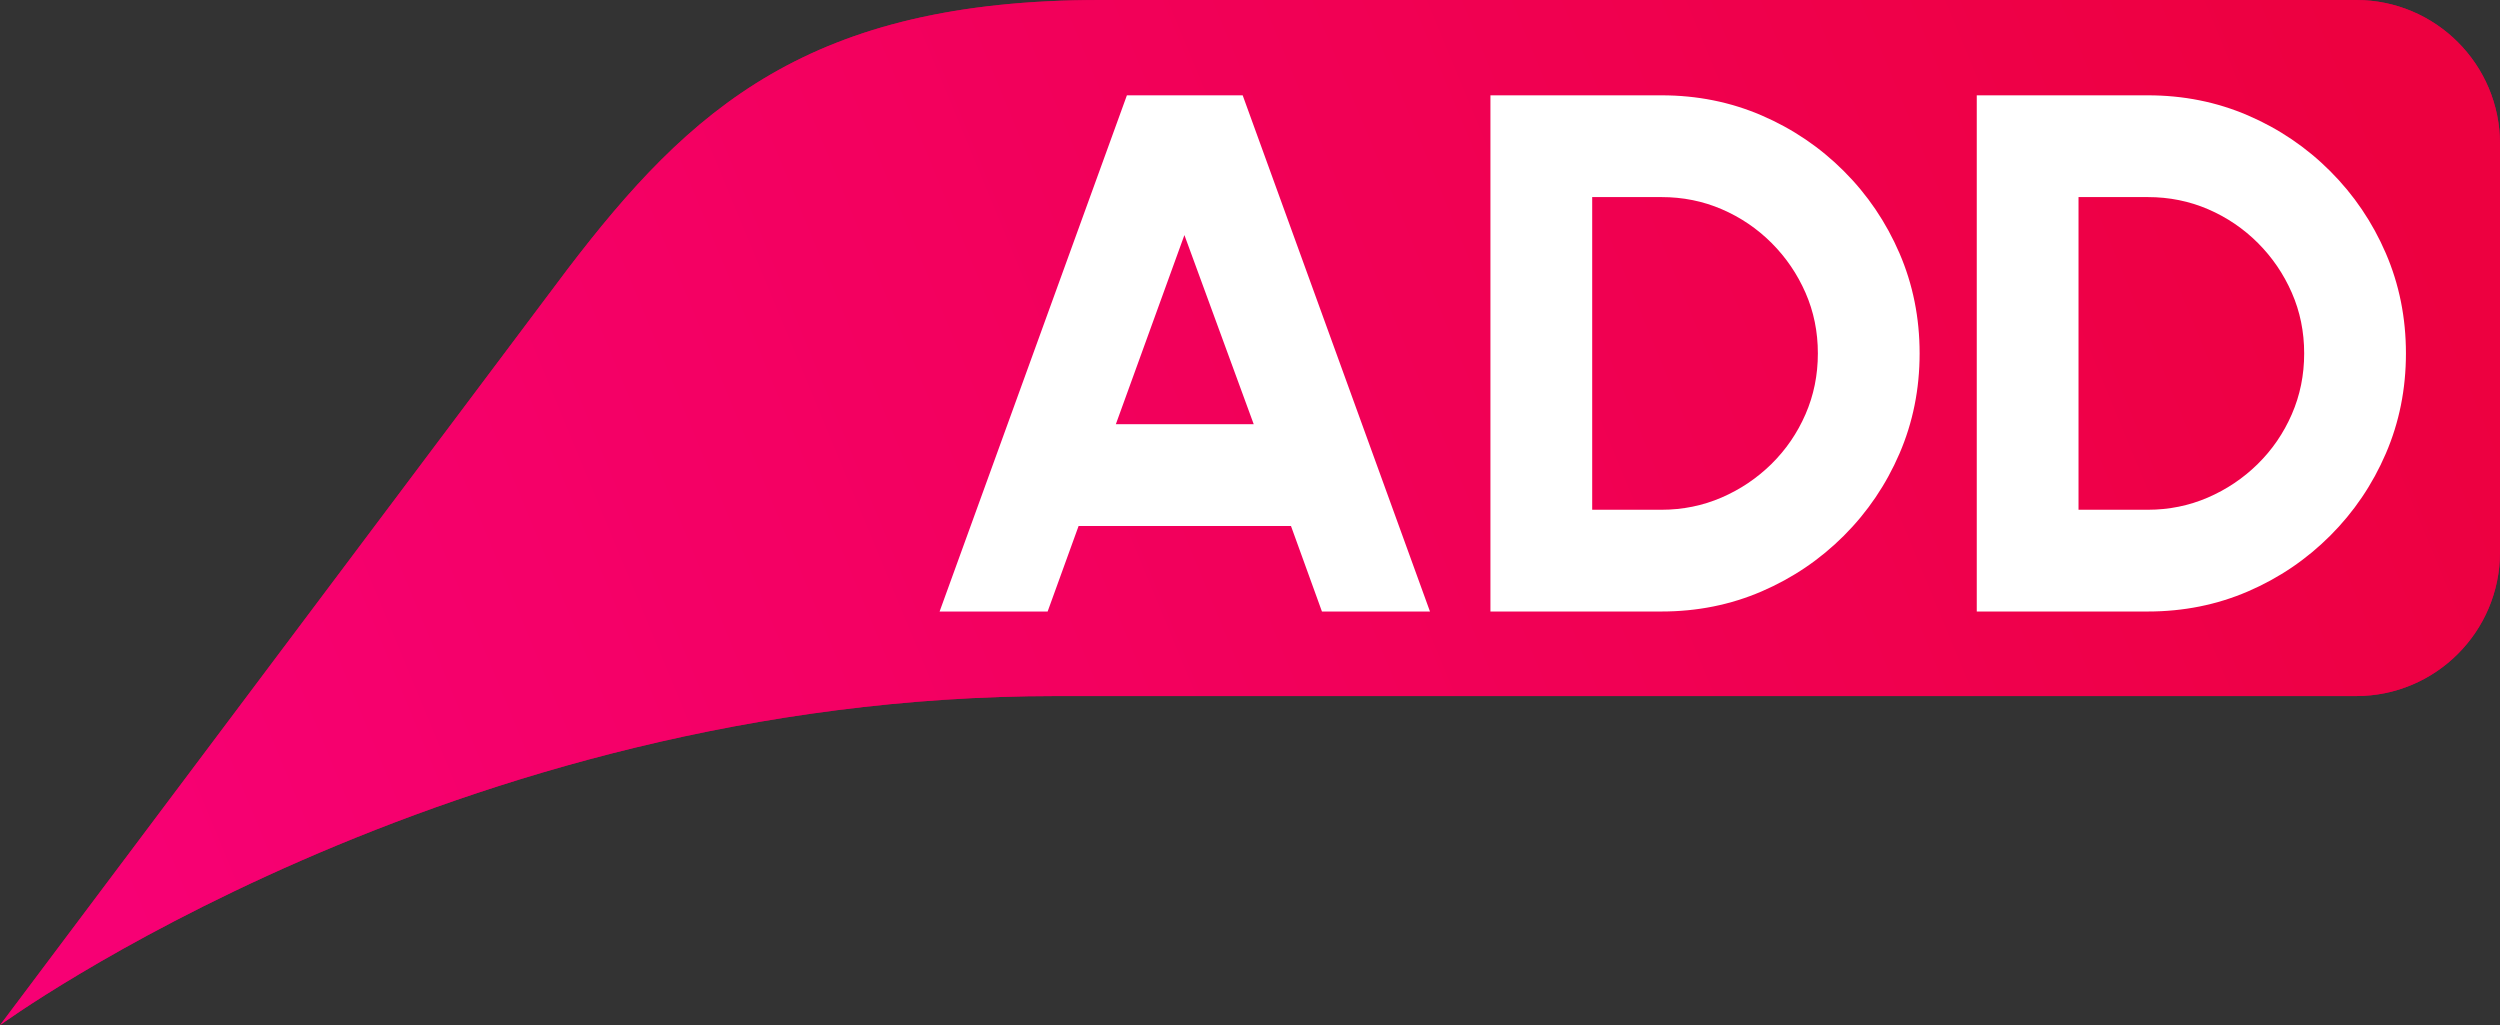 <?xml version="1.0" encoding="UTF-8"?>
<svg width="139px" height="57px" viewBox="0 0 139 57" version="1.1" xmlns="http://www.w3.org/2000/svg" xmlns:xlink="http://www.w3.org/1999/xlink">
    <rect x="0" y="0" width="139" height="57" fill="#333333" stroke="none"/>
    <title>ADD Copy 2</title>
    <defs>
        <linearGradient x1="1.45180482e-14%" y1="58.408%" x2="100%" y2="41.592%" id="linearGradient-1">
            <stop stop-color="#F70074" offset="0%"></stop>
            <stop stop-color="#ED0040" offset="100%"></stop>
        </linearGradient>
        <path d="M61.187,0 C45.003,0 38.378,6.023 31.534,14.994 L0,57 C0,57 25.084,38.701 58.719,38.701 L131,38.701 C135.418,38.701 139,35.119 139,30.701 L139,8 C139,3.582 135.418,-1.77635684e-15 131,0 L61.187,0 L61.187,0 Z" id="path-2"></path>
        <linearGradient x1="1.45180482e-14%" y1="100%" x2="50%" y2="100%" id="linearGradient-3">
            <stop stop-color="#F70074" offset="0%"></stop>
            <stop stop-color="#ED0040" offset="100%"></stop>
        </linearGradient>
        <path d="M62.656,5.3 L69.093,5.3 L79.507,34 L73.5,34 L71.778,29.244 L59.97,29.244 L58.248,34 L52.242,34 L62.656,5.3 Z M62.041,23.586 L69.707,23.586 L65.853,13.069 L62.041,23.586 Z M82.868,34 L82.868,5.3 L92.38,5.3 C94.362,5.3 96.217,5.672 97.946,6.417 C99.675,7.162 101.199,8.194 102.518,9.513 C103.837,10.832 104.868,12.355 105.613,14.084 C106.358,15.813 106.731,17.668 106.731,19.65 C106.731,21.632 106.358,23.487 105.613,25.216 C104.868,26.945 103.837,28.468 102.518,29.787 C101.199,31.106 99.675,32.138 97.946,32.883 C96.217,33.628 94.362,34 92.38,34 L82.868,34 Z M88.526,28.342 L92.38,28.342 C93.556,28.342 94.666,28.116 95.712,27.666 C96.757,27.215 97.683,26.593 98.49,25.8 C99.296,25.007 99.928,24.085 100.386,23.032 C100.844,21.98 101.073,20.853 101.073,19.65 C101.073,18.447 100.844,17.323 100.386,16.278 C99.928,15.232 99.299,14.31 98.5,13.51 C97.7,12.711 96.778,12.085 95.732,11.634 C94.687,11.184 93.57,10.958 92.38,10.958 L88.526,10.958 L88.526,28.342 Z M109.908,34 L109.908,5.3 L119.42,5.3 C121.402,5.3 123.257,5.672 124.986,6.417 C126.715,7.162 128.238,8.194 129.557,9.513 C130.876,10.832 131.908,12.355 132.653,14.084 C133.398,15.813 133.77,17.668 133.77,19.65 C133.77,21.632 133.398,23.487 132.653,25.216 C131.908,26.945 130.876,28.468 129.557,29.787 C128.238,31.106 126.715,32.138 124.986,32.883 C123.257,33.628 121.402,34 119.42,34 L109.908,34 Z M115.566,28.342 L119.42,28.342 C120.595,28.342 121.706,28.116 122.751,27.666 C123.797,27.215 124.723,26.593 125.529,25.8 C126.335,25.007 126.967,24.085 127.425,23.032 C127.883,21.98 128.112,20.853 128.112,19.65 C128.112,18.447 127.883,17.323 127.425,16.278 C126.967,15.232 126.339,14.31 125.539,13.51 C124.74,12.711 123.817,12.085 122.772,11.634 C121.726,11.184 120.609,10.958 119.42,10.958 L115.566,10.958 L115.566,28.342 Z" id="path-4"></path>
    </defs>
    <g id="Logo's" stroke="none" stroke-width="1" fill="none" fill-rule="evenodd">
        <g id="Logo---ADD-Group" transform="translate(-359, -64)">
            <g id="ADD-Copy-2" transform="translate(359, 64)" fill-rule="nonzero">
                <g id="Shape">
                    <use fill="#C4014B" xlink:href="#path-2"></use>
                    <use fill="url(#linearGradient-1)" xlink:href="#path-2"></use>
                </g>
                <g id="Combined-Shape">
                    <use fill="url(#linearGradient-3)" xlink:href="#path-4"></use>
                    <use fill="#FFFFFF" xlink:href="#path-4"></use>
                </g>
            </g>
        </g>
    </g>
</svg>